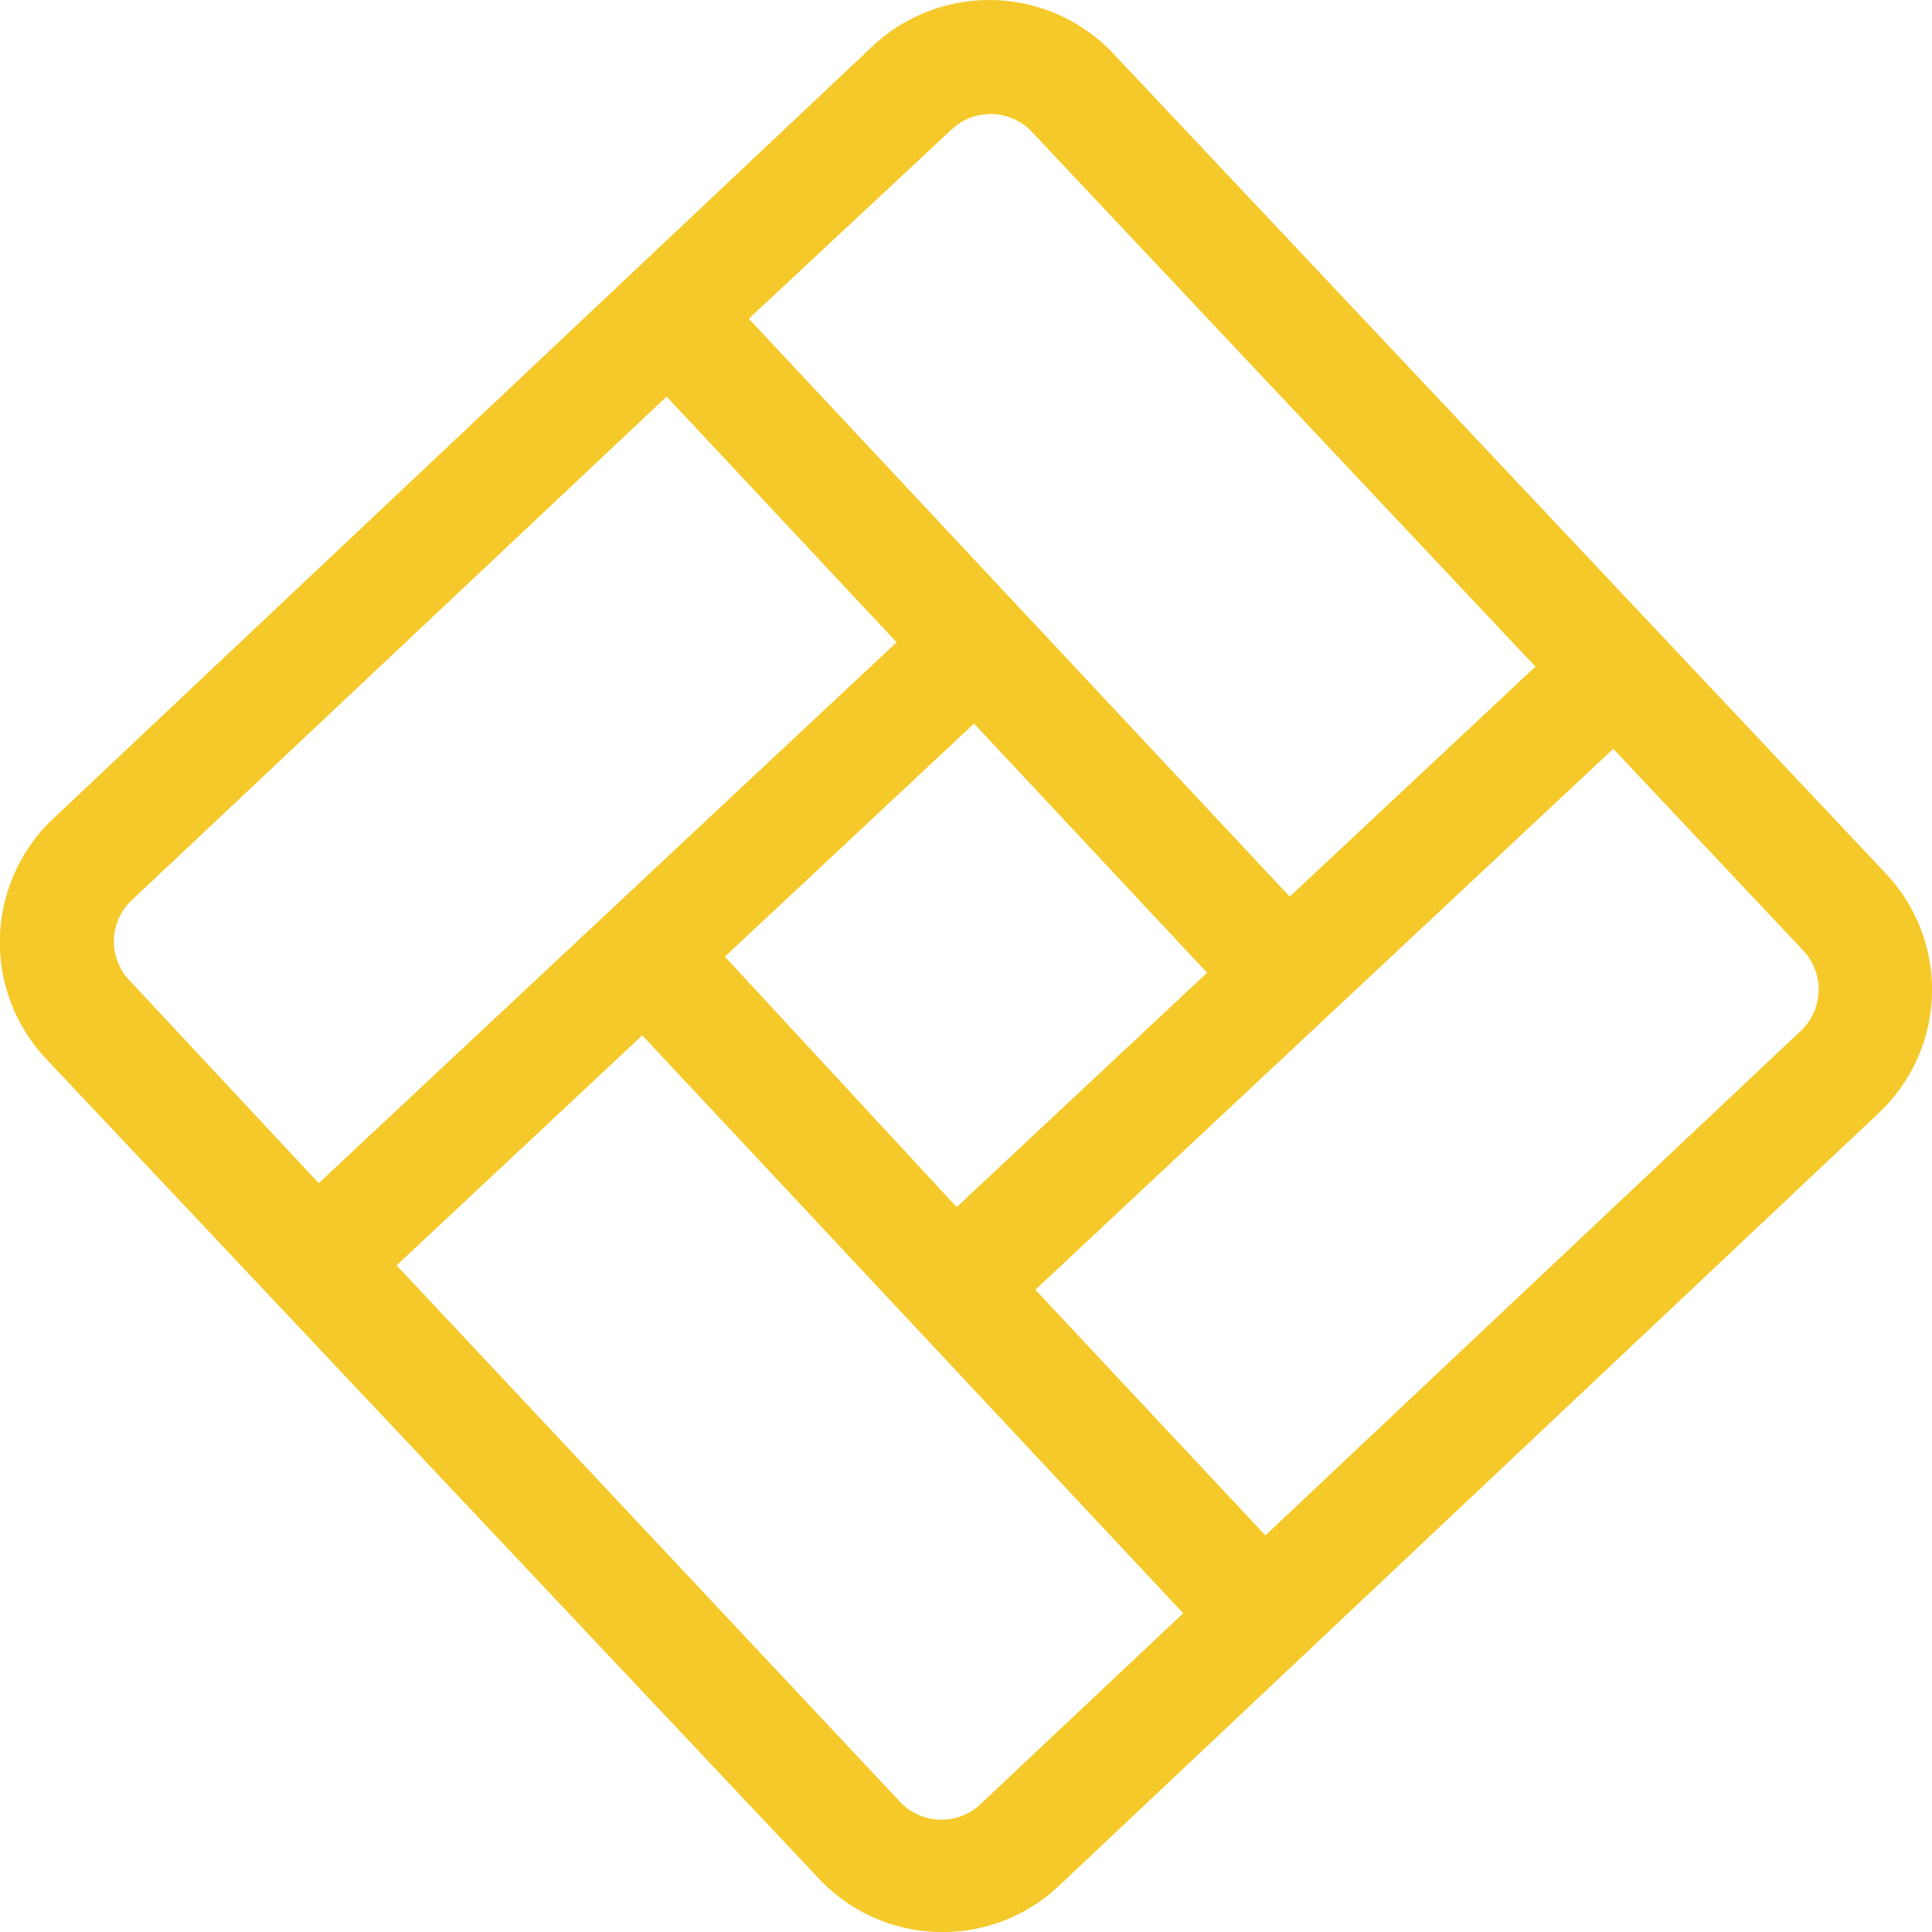 <svg xmlns="http://www.w3.org/2000/svg" viewBox="0 0 44.43 44.43"><defs><style>.cls-1{fill:#fff;}.cls-2{fill:#f5c929;}</style></defs><g id="podklad"><rect class="cls-1" x="-185.9" y="-2409.38" width="1657.53" height="15933.57"/></g><g id="vyhody_systému" data-name="vyhody systému"><path class="cls-2" d="M41.41,23.71,29.1,35.31l-5.29-5.65L37.1,17.22l4.37,4.64a1.31,1.31,0,0,1-.06,1.85M22.57,41.47a1.31,1.31,0,0,1-1.84,0L9.12,29.1l5.65-5.29L27.21,37.1ZM3,20.73,15.33,9.12l5.29,5.65L7.33,27.21,3,22.57a1.3,1.3,0,0,1,0-1.84M16.67,22l5.73-5.36,5.36,5.73L22,27.76ZM21.86,3A1.31,1.31,0,0,1,23.7,3L35.31,15.33l-5.65,5.29L17.22,7.33ZM25.6,1.23a3.92,3.92,0,0,0-5.53-.17L1.22,18.83a3.91,3.91,0,0,0-.16,5.52L18.83,43.2a3.9,3.9,0,0,0,5.52.17L43.2,25.6a3.89,3.89,0,0,0,.16-5.52L25.6,1.23"/></g></svg>